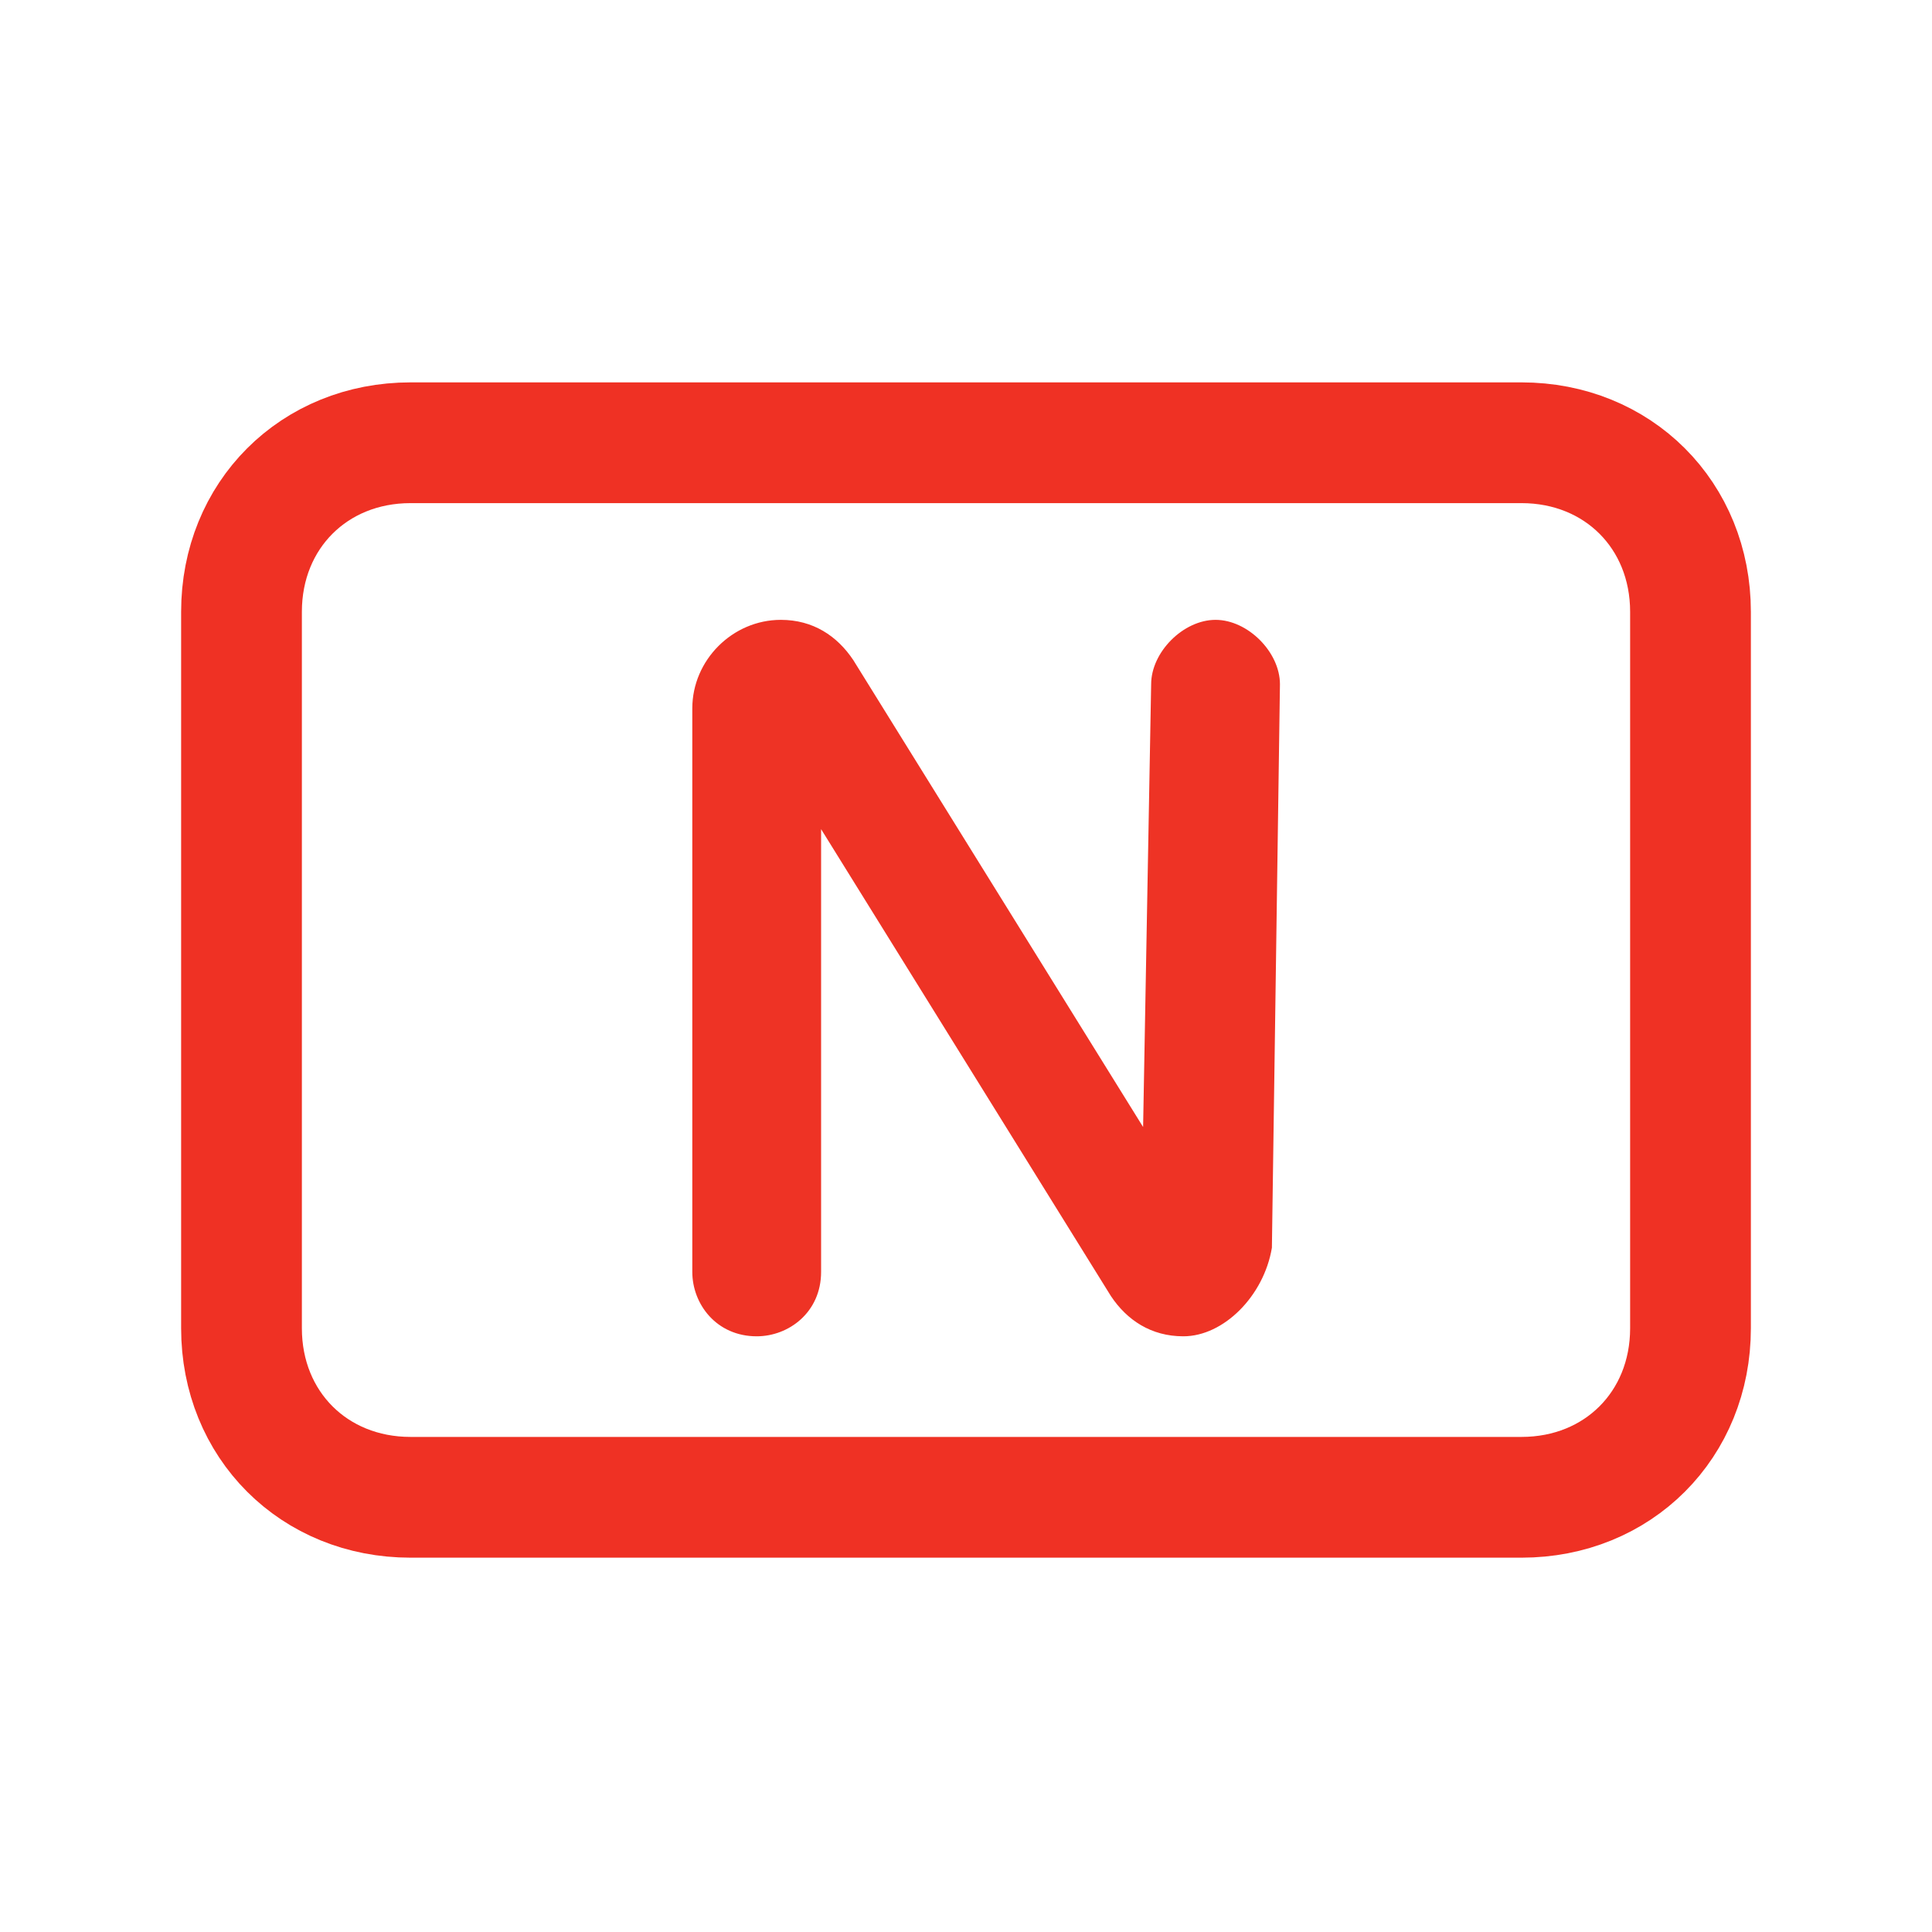 <?xml version="1.0" encoding="utf-8"?>
<!-- Generator: Adobe Illustrator 26.4.1, SVG Export Plug-In . SVG Version: 6.00 Build 0)  -->
<svg version="1.1" id="Layer_1" xmlns="http://www.w3.org/2000/svg" xmlns:xlink="http://www.w3.org/1999/xlink" x="0px" y="0px"
	 viewBox="0 0 24 24" style="enable-background:new 0 0 24 24;" xml:space="preserve">
<style type="text/css">
	.st0{fill:#EE3325;}
	.st1{fill:none;stroke:#EF3124;stroke-width:1.5;stroke-linecap:round;stroke-linejoin:round;}
</style>
<g>
	<path class="st0" d="M14.7,16.6L14.7,16.6c-0.4,0-0.7-0.2-0.9-0.5l-3.6-5.8v5.5c0,0.5-0.4,0.8-0.8,0.8h0c-0.5,0-0.8-0.4-0.8-0.8
		l0-7c0-0.6,0.5-1.1,1.1-1.1h0c0.4,0,0.7,0.2,0.9,0.5l3.6,5.8l0.1-5.5c0-0.4,0.4-0.8,0.8-0.8h0c0.4,0,0.8,0.4,0.8,0.8l-0.1,7
		C15.7,16.1,15.2,16.6,14.7,16.6z"/>
</g>
<path class="st1" d="M18.9,18.6H5.1c-1.2,0-2.1-0.9-2.1-2.1V7.6c0-1.2,0.9-2.1,2.1-2.1h13.8c1.2,0,2.1,0.9,2.1,2.1v8.9
	C21,17.7,20.1,18.6,18.9,18.6L18.9,18.6z"/>
</svg>
